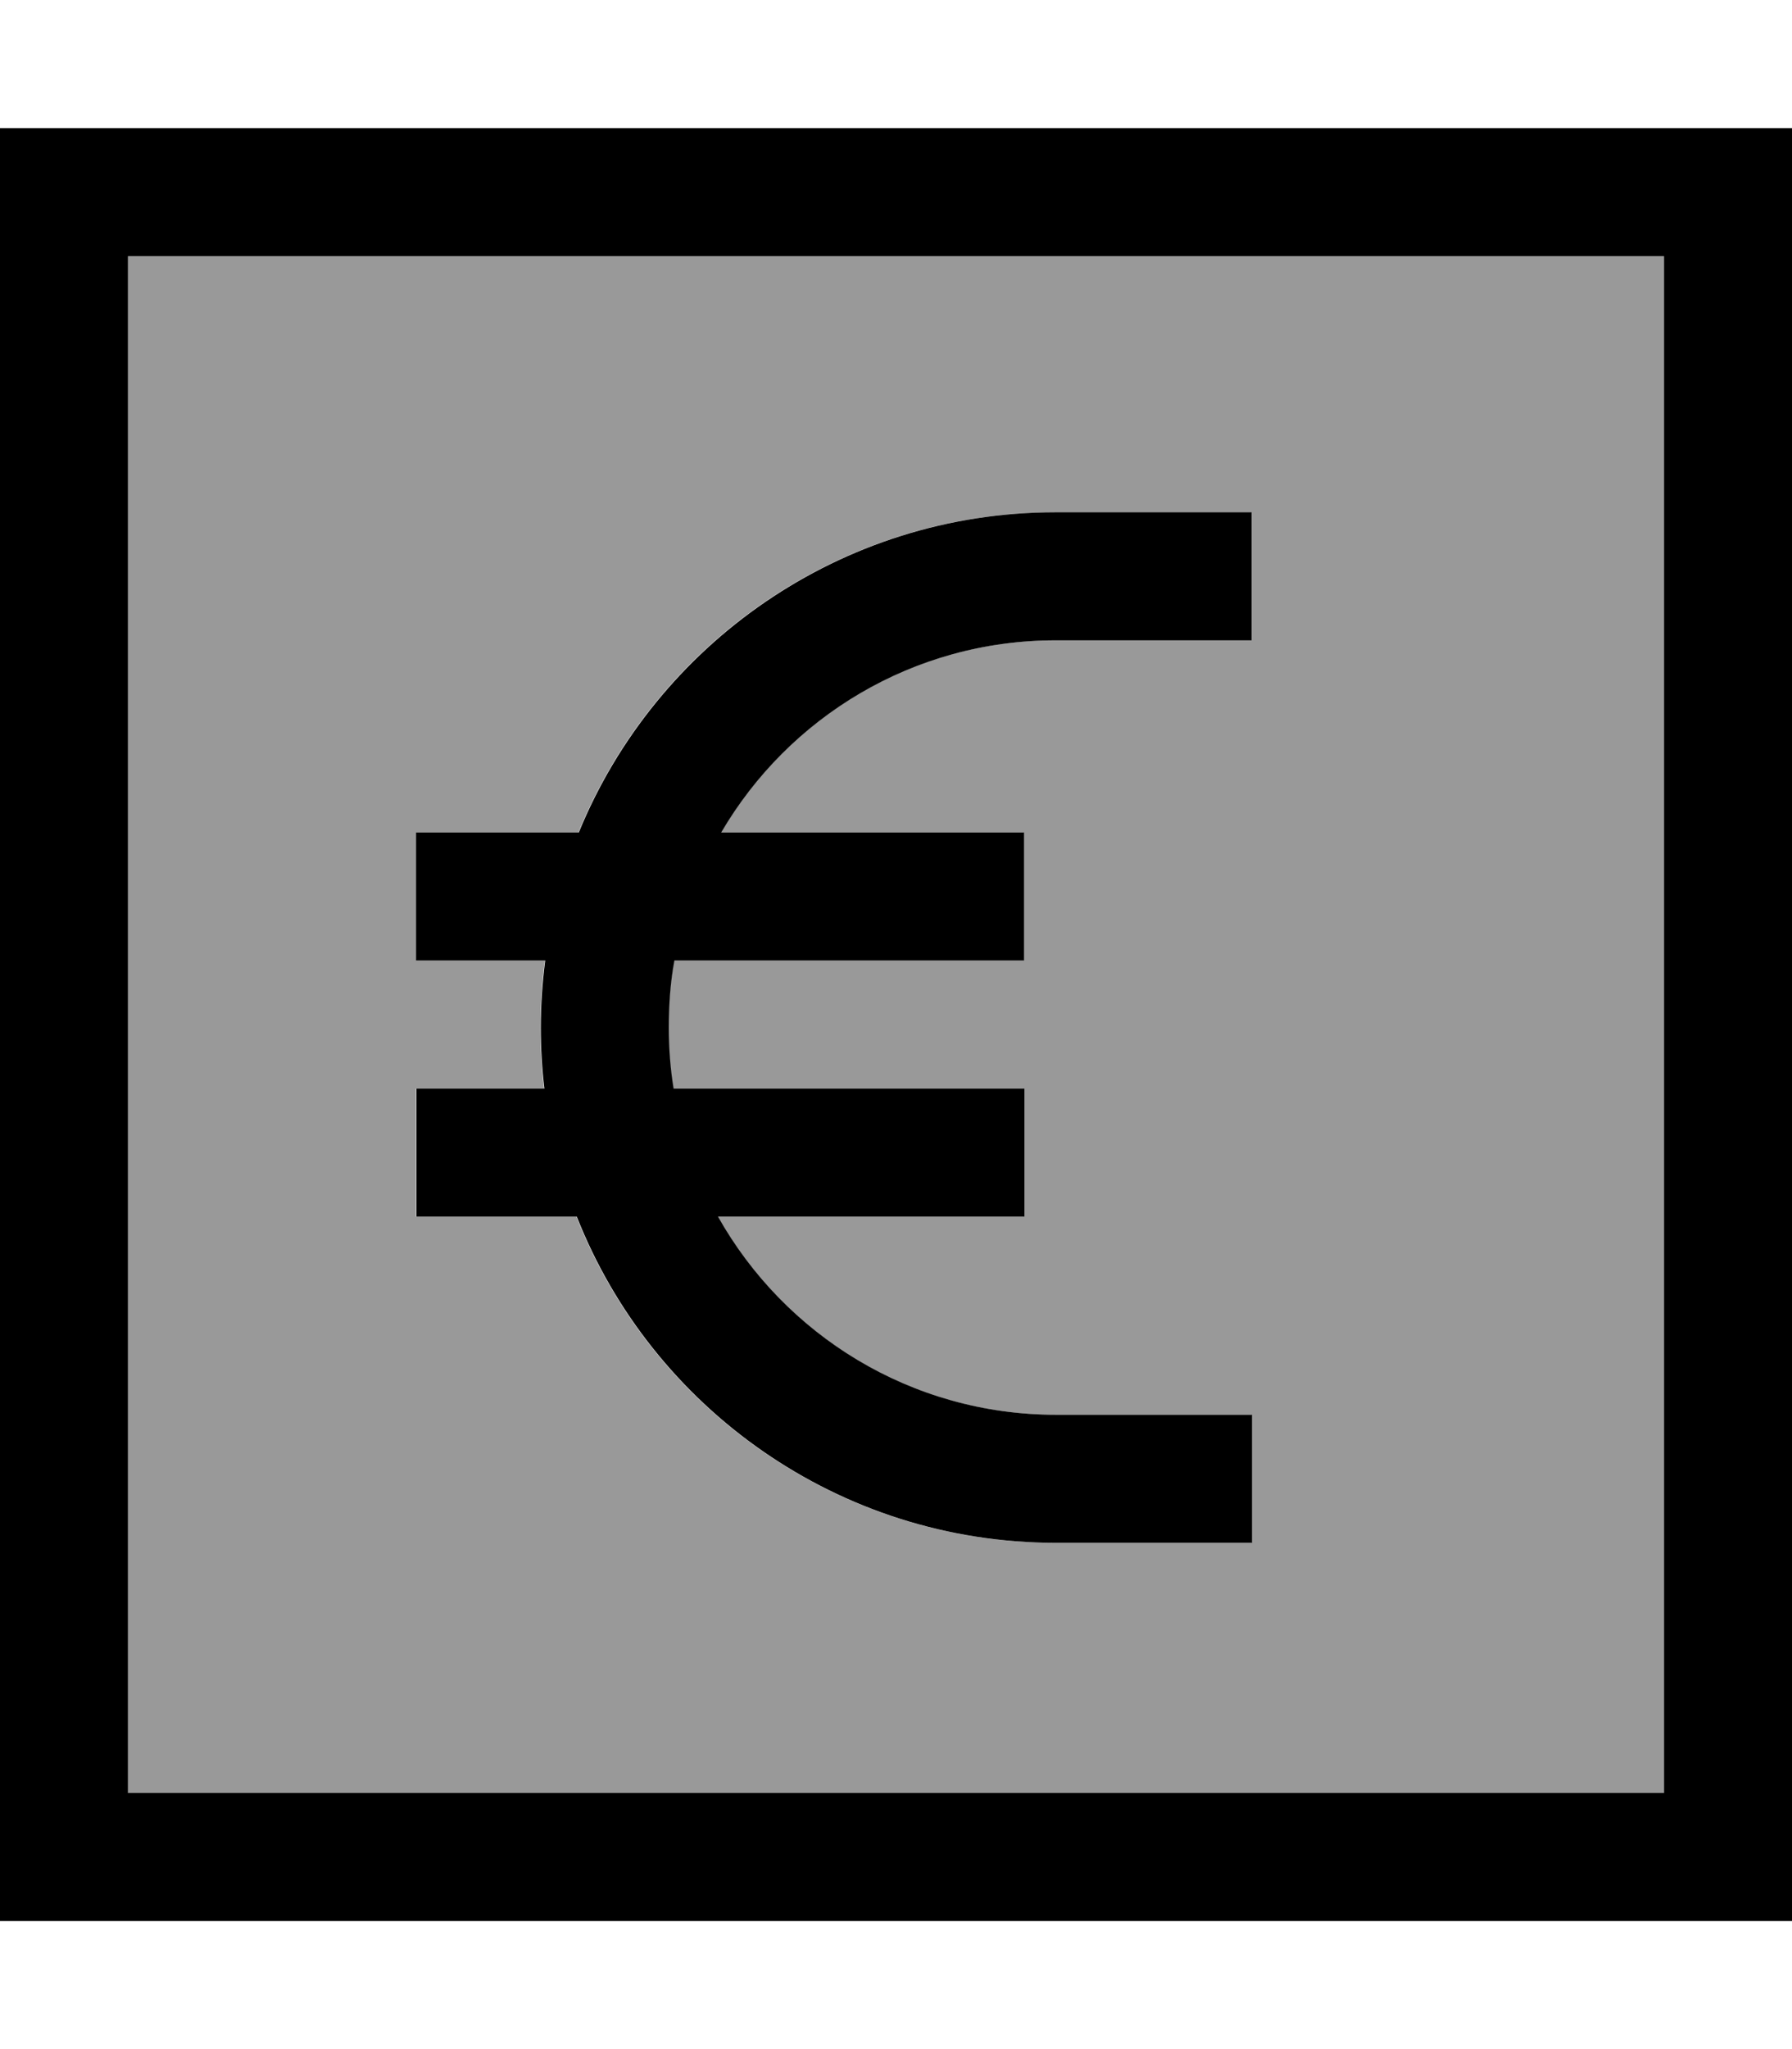 <svg xmlns="http://www.w3.org/2000/svg" viewBox="0 0 448 512"><!--! Font Awesome Pro 7.0.0 by @fontawesome - https://fontawesome.com License - https://fontawesome.com/license (Commercial License) Copyright 2025 Fonticons, Inc. --><path style="fill:currentColor;opacity:.4" d="M32 64l384 0 0 384-384 0 0-384zm72 144l0 32 32.2 0c-.7 5.5-1.1 11.1-1.1 16.8 0 5.2 .3 10.2 .9 15.2l-32 0 0 32 40.1 0c18.8 47.7 65.4 81.5 119.8 81.5l49 0 0-32-49 0c-36.3 0-67.9-20-84.5-49.5l76.6 0 0-32-87.7 0c-.8-5-1.2-10.1-1.2-15.2 0-5.7 .5-11.3 1.4-16.8l87.4 0 0-32-75.7 0c16.8-28.7 47.9-48 83.6-48l49 0 0-32-49 0c-53.9 0-100 33.1-119.2 80L104 208z"/><path style="fill:currentColor;opacity:1" d="M32 64l0 384 384 0 0-384-384 0zM0 32l448 0 0 448-448 0 0-448zM136.2 240l-32.2 0 0-32 40.7 0c19.2-46.9 65.4-80 119.2-80l49 0 0 32-49 0c-35.7 0-66.8 19.3-83.6 48l75.7 0 0 32-87.4 0c-1 5.4-1.4 11-1.4 16.8 0 5.2 .4 10.3 1.2 15.2l87.7 0 0 32-76.6 0c16.6 29.5 48.2 49.5 84.5 49.5l49 0 0 32-49 0c-54.4 0-101-33.8-119.8-81.5l-40.1 0 0-32 32 0c-.6-5-.9-10.1-.9-15.2 0-5.7 .4-11.3 1.1-16.8z"/></svg>